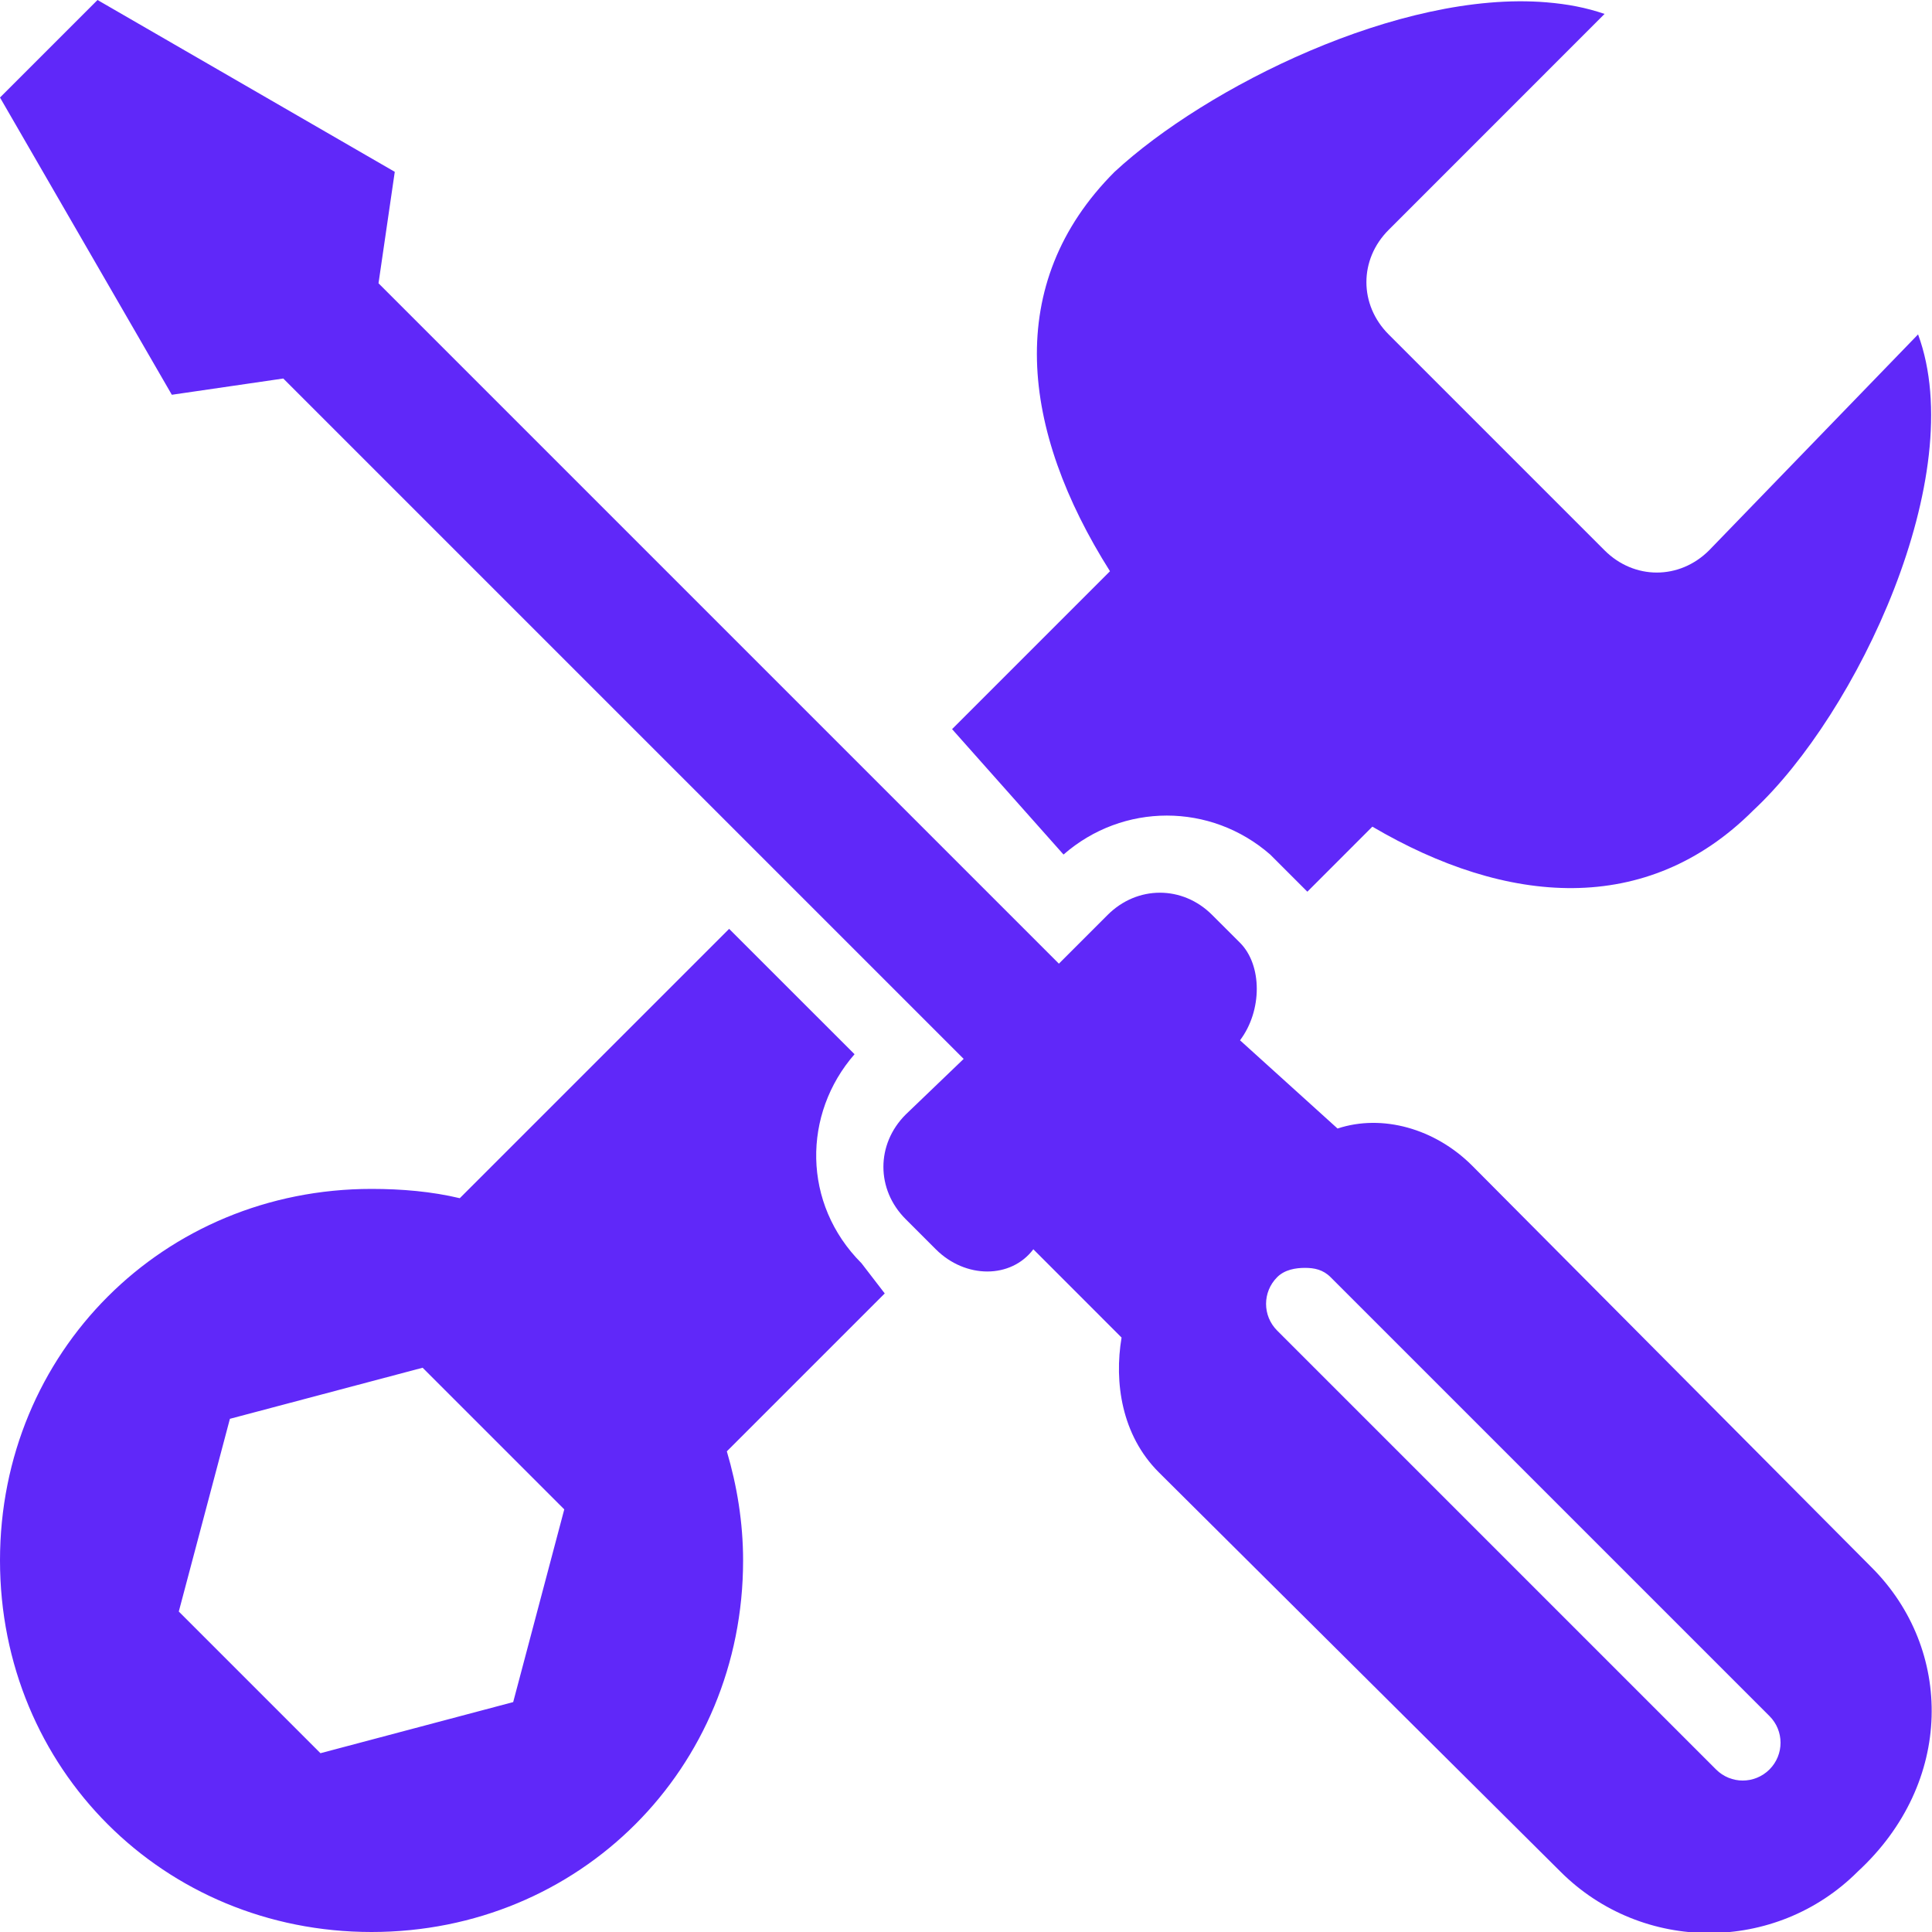 <svg width="48" height="48" viewBox="0 0 48 48" fill="none" xmlns="http://www.w3.org/2000/svg">
<g clip-path="url(#clip0_1_443)">
<path d="M2.423 0L0 2.423L4.269 9.808L7.038 9.404L23.942 26.308L22.5 27.692C21.764 28.428 21.764 29.553 22.5 30.288L23.25 31.038C23.986 31.774 25.118 31.774 25.673 31.038L27.865 33.231C27.678 34.341 27.865 35.654 28.788 36.577L38.769 46.5C40.803 48.534 44.12 48.534 46.154 46.5C48.555 44.286 48.534 40.976 46.5 38.942L36.577 28.962C35.654 28.038 34.341 27.671 33.231 28.038L30.808 25.846C31.363 25.111 31.363 23.978 30.808 23.423L30.115 22.731C29.38 21.995 28.255 21.995 27.519 22.731L26.308 23.942L9.404 7.038L9.808 4.269L2.423 0ZM38.423 0.058C34.781 -0.245 29.957 2.171 27.692 4.269C24.916 7.046 25.363 10.688 27.577 14.192L23.654 18.115L26.423 21.231C27.901 19.94 30.079 19.94 31.558 21.231L32.481 22.154L34.096 20.538C37.435 22.5 40.911 22.781 43.558 20.135C46.139 17.733 48.945 11.812 47.654 8.308L42.462 13.673C41.726 14.409 40.601 14.409 39.865 13.673L34.5 8.308C33.764 7.572 33.764 6.447 34.5 5.712L39.865 0.346C39.404 0.188 38.942 0.101 38.423 0.058ZM18.115 23.077L11.423 29.769C10.731 29.603 9.981 29.538 9.231 29.538C4.06 29.538 0 33.599 0 38.769C0 43.94 4.06 48 9.231 48C14.401 48 18.462 43.94 18.462 38.769C18.462 37.825 18.31 36.909 18.058 36.058L21.981 32.135L21.404 31.385C19.925 29.906 19.94 27.671 21.231 26.192L18.115 23.077ZM32.423 31.5C32.654 31.5 32.87 31.543 33.058 31.731L43.962 42.635C44.329 43.002 44.329 43.594 43.962 43.962C43.594 44.329 43.002 44.329 42.635 43.962L31.731 33.058C31.363 32.69 31.363 32.099 31.731 31.731C31.918 31.543 32.192 31.5 32.423 31.5ZM10.5 33.981L14.019 37.5L12.75 42.288L7.962 43.558L4.442 40.038L5.712 35.25L10.5 33.981Z" fill="#6028F9"/>
</g>
<defs>
<clipPath id="clip0_1_443">
<rect width="48" height="48" fill="white"/>
</clipPath>
</defs>
</svg>
